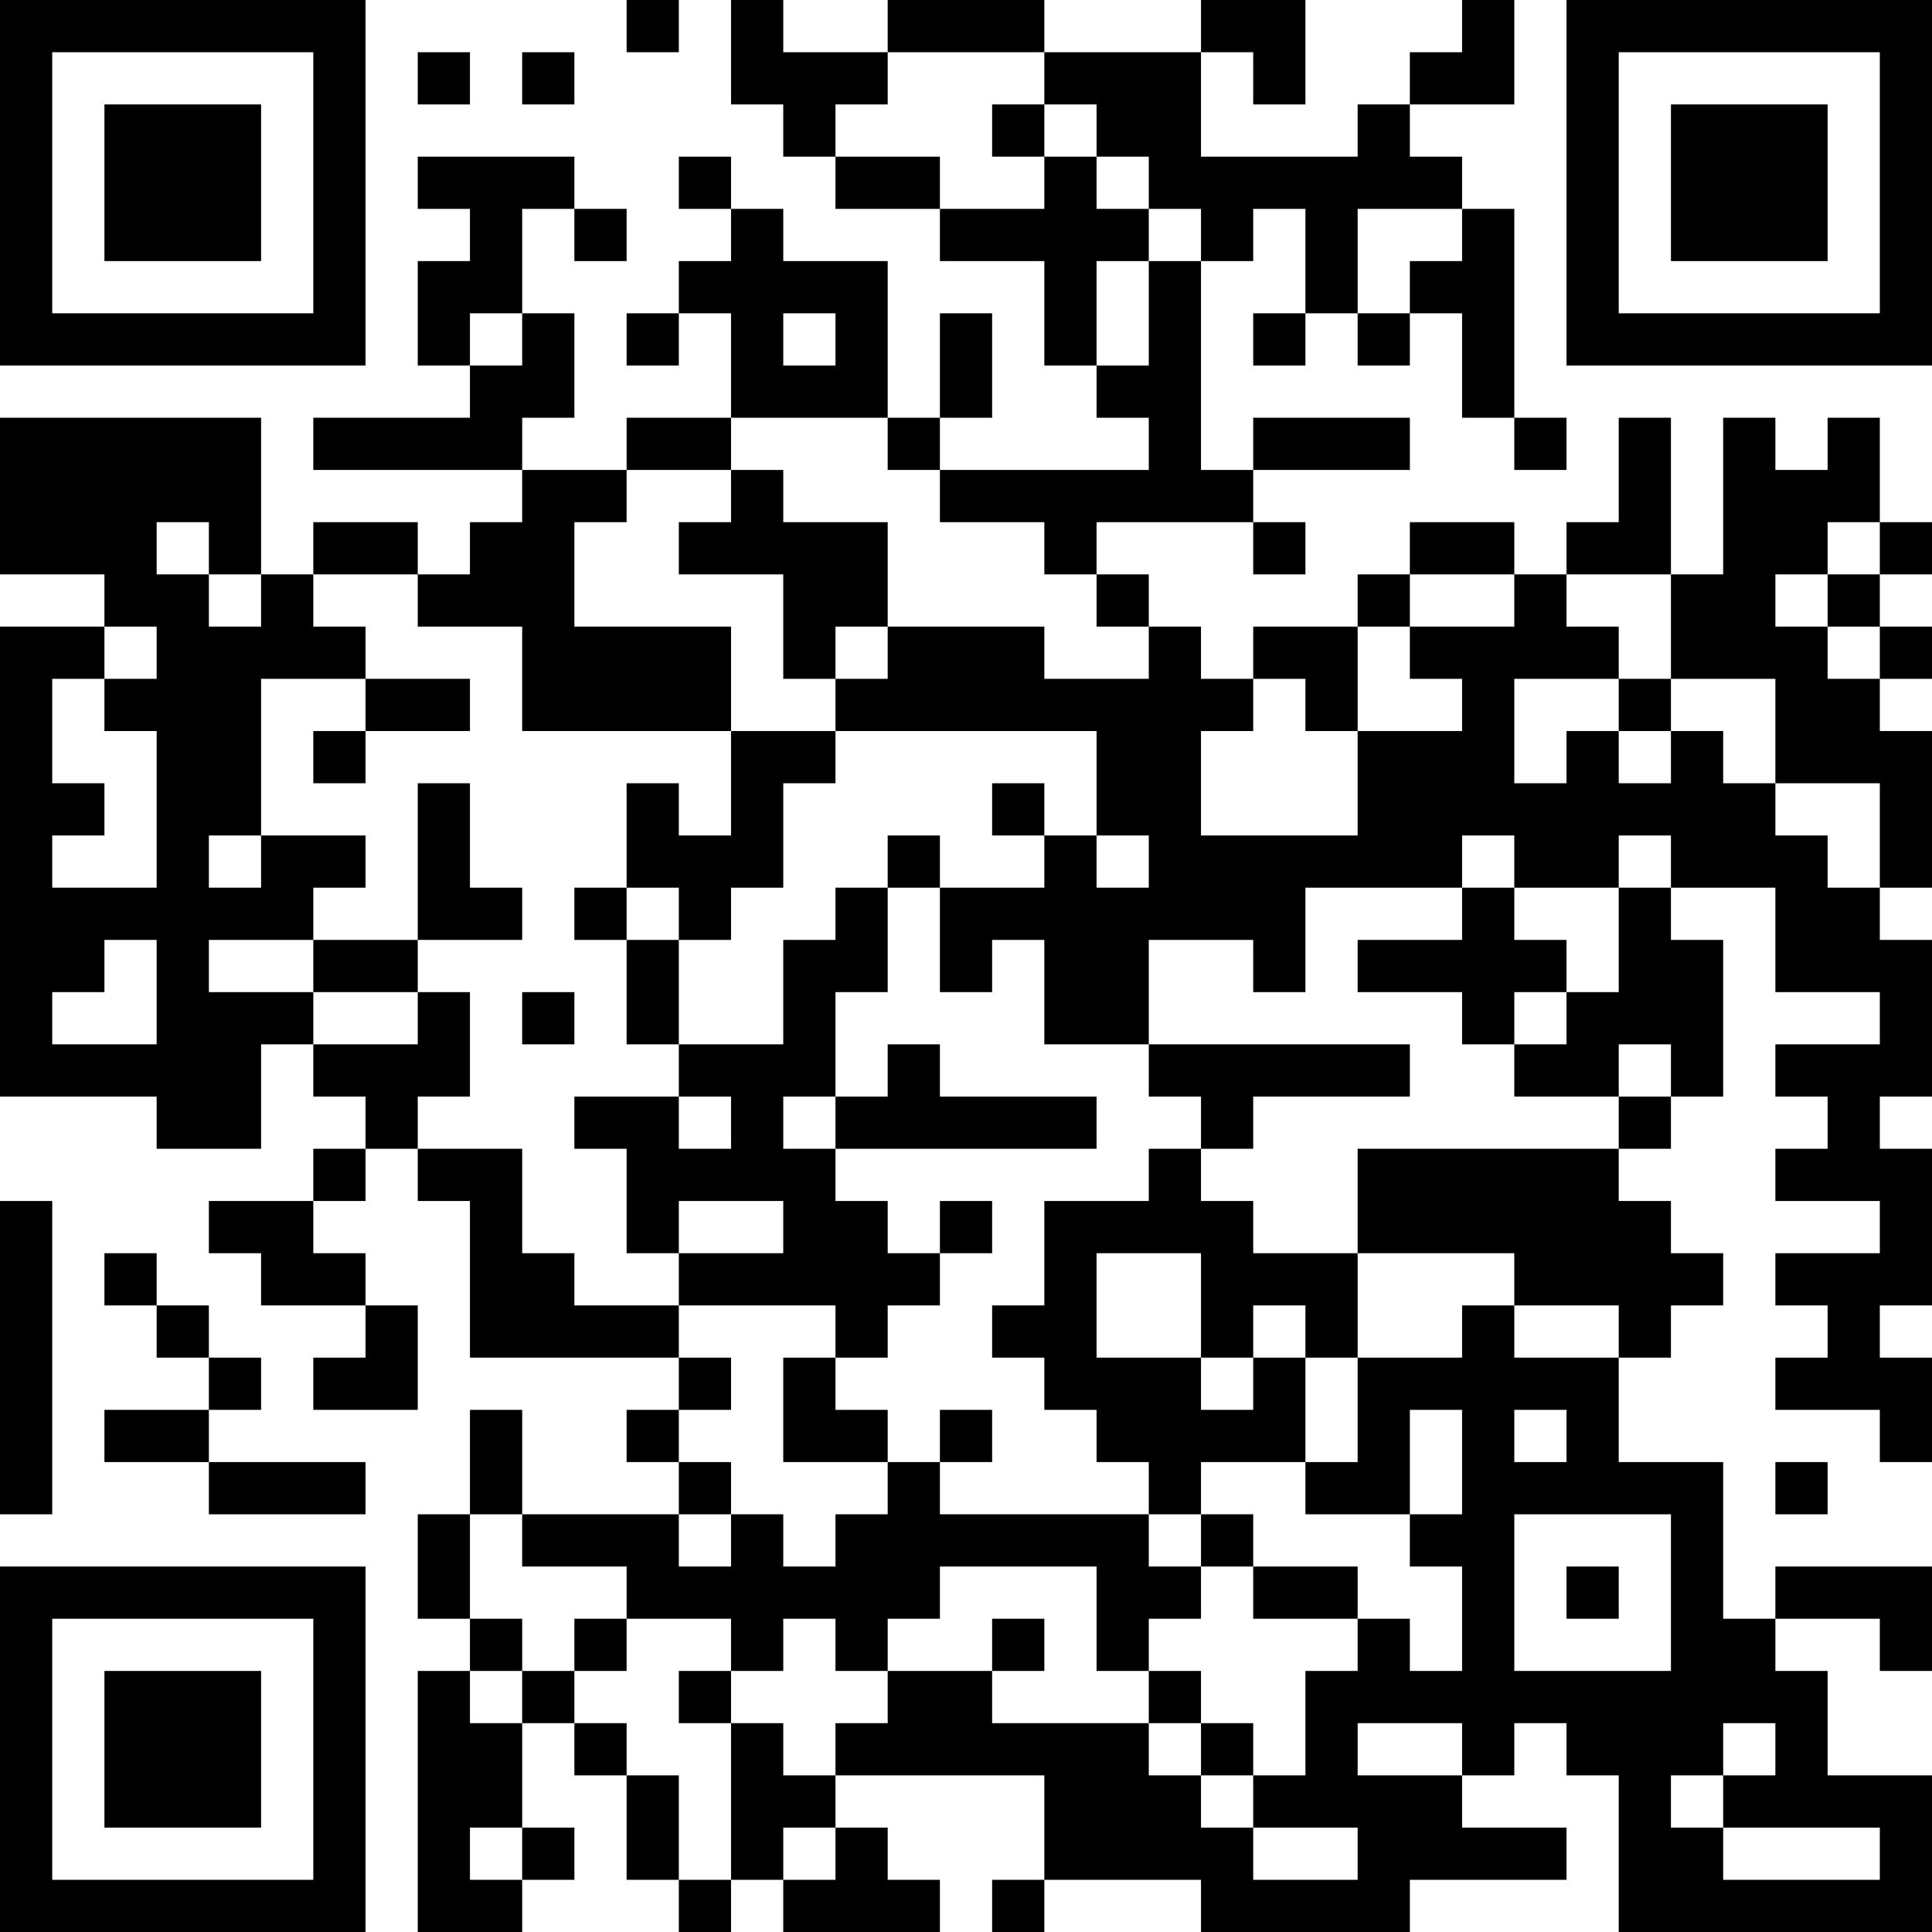 <?xml version="1.0" encoding="UTF-8"?>
<svg xmlns="http://www.w3.org/2000/svg" version="1.1" width="400" height="400" viewBox="0 0 400 400"><rect x="0" y="0" width="400" height="400" fill="#ffffff"/><g transform="scale(10.811)"><g transform="translate(0,0)"><path fill-rule="evenodd" d="M12 0L12 1L13 1L13 0ZM14 0L14 2L15 2L15 3L16 3L16 4L18 4L18 5L20 5L20 7L21 7L21 8L22 8L22 9L18 9L18 8L19 8L19 6L18 6L18 8L17 8L17 5L15 5L15 4L14 4L14 3L13 3L13 4L14 4L14 5L13 5L13 6L12 6L12 7L13 7L13 6L14 6L14 8L12 8L12 9L10 9L10 8L11 8L11 6L10 6L10 4L11 4L11 5L12 5L12 4L11 4L11 3L8 3L8 4L9 4L9 5L8 5L8 7L9 7L9 8L6 8L6 9L10 9L10 10L9 10L9 11L8 11L8 10L6 10L6 11L5 11L5 8L0 8L0 11L2 11L2 12L0 12L0 21L3 21L3 22L5 22L5 20L6 20L6 21L7 21L7 22L6 22L6 23L4 23L4 24L5 24L5 25L7 25L7 26L6 26L6 27L8 27L8 25L7 25L7 24L6 24L6 23L7 23L7 22L8 22L8 23L9 23L9 26L13 26L13 27L12 27L12 28L13 28L13 29L10 29L10 27L9 27L9 29L8 29L8 31L9 31L9 32L8 32L8 37L10 37L10 36L11 36L11 35L10 35L10 33L11 33L11 34L12 34L12 36L13 36L13 37L14 37L14 36L15 36L15 37L18 37L18 36L17 36L17 35L16 35L16 34L20 34L20 36L19 36L19 37L20 37L20 36L23 36L23 37L27 37L27 36L30 36L30 35L28 35L28 34L29 34L29 33L30 33L30 34L31 34L31 37L37 37L37 34L35 34L35 32L34 32L34 31L36 31L36 32L37 32L37 30L34 30L34 31L33 31L33 28L31 28L31 26L32 26L32 25L33 25L33 24L32 24L32 23L31 23L31 22L32 22L32 21L33 21L33 18L32 18L32 17L34 17L34 19L36 19L36 20L34 20L34 21L35 21L35 22L34 22L34 23L36 23L36 24L34 24L34 25L35 25L35 26L34 26L34 27L36 27L36 28L37 28L37 26L36 26L36 25L37 25L37 22L36 22L36 21L37 21L37 18L36 18L36 17L37 17L37 14L36 14L36 13L37 13L37 12L36 12L36 11L37 11L37 10L36 10L36 8L35 8L35 9L34 9L34 8L33 8L33 11L32 11L32 8L31 8L31 10L30 10L30 11L29 11L29 10L27 10L27 11L26 11L26 12L24 12L24 13L23 13L23 12L22 12L22 11L21 11L21 10L24 10L24 11L25 11L25 10L24 10L24 9L27 9L27 8L24 8L24 9L23 9L23 5L24 5L24 4L25 4L25 6L24 6L24 7L25 7L25 6L26 6L26 7L27 7L27 6L28 6L28 8L29 8L29 9L30 9L30 8L29 8L29 4L28 4L28 3L27 3L27 2L29 2L29 0L28 0L28 1L27 1L27 2L26 2L26 3L23 3L23 1L24 1L24 2L25 2L25 0L23 0L23 1L20 1L20 0L17 0L17 1L15 1L15 0ZM8 1L8 2L9 2L9 1ZM10 1L10 2L11 2L11 1ZM17 1L17 2L16 2L16 3L18 3L18 4L20 4L20 3L21 3L21 4L22 4L22 5L21 5L21 7L22 7L22 5L23 5L23 4L22 4L22 3L21 3L21 2L20 2L20 1ZM19 2L19 3L20 3L20 2ZM26 4L26 6L27 6L27 5L28 5L28 4ZM9 6L9 7L10 7L10 6ZM15 6L15 7L16 7L16 6ZM14 8L14 9L12 9L12 10L11 10L11 12L14 12L14 14L10 14L10 12L8 12L8 11L6 11L6 12L7 12L7 13L5 13L5 16L4 16L4 17L5 17L5 16L7 16L7 17L6 17L6 18L4 18L4 19L6 19L6 20L8 20L8 19L9 19L9 21L8 21L8 22L10 22L10 24L11 24L11 25L13 25L13 26L14 26L14 27L13 27L13 28L14 28L14 29L13 29L13 30L14 30L14 29L15 29L15 30L16 30L16 29L17 29L17 28L18 28L18 29L22 29L22 30L23 30L23 31L22 31L22 32L21 32L21 30L18 30L18 31L17 31L17 32L16 32L16 31L15 31L15 32L14 32L14 31L12 31L12 30L10 30L10 29L9 29L9 31L10 31L10 32L9 32L9 33L10 33L10 32L11 32L11 33L12 33L12 34L13 34L13 36L14 36L14 33L15 33L15 34L16 34L16 33L17 33L17 32L19 32L19 33L22 33L22 34L23 34L23 35L24 35L24 36L26 36L26 35L24 35L24 34L25 34L25 32L26 32L26 31L27 31L27 32L28 32L28 30L27 30L27 29L28 29L28 27L27 27L27 29L25 29L25 28L26 28L26 26L28 26L28 25L29 25L29 26L31 26L31 25L29 25L29 24L26 24L26 22L31 22L31 21L32 21L32 20L31 20L31 21L29 21L29 20L30 20L30 19L31 19L31 17L32 17L32 16L31 16L31 17L29 17L29 16L28 16L28 17L25 17L25 19L24 19L24 18L22 18L22 20L20 20L20 18L19 18L19 19L18 19L18 17L20 17L20 16L21 16L21 17L22 17L22 16L21 16L21 14L16 14L16 13L17 13L17 12L20 12L20 13L22 13L22 12L21 12L21 11L20 11L20 10L18 10L18 9L17 9L17 8ZM14 9L14 10L13 10L13 11L15 11L15 13L16 13L16 12L17 12L17 10L15 10L15 9ZM3 10L3 11L4 11L4 12L5 12L5 11L4 11L4 10ZM35 10L35 11L34 11L34 12L35 12L35 13L36 13L36 12L35 12L35 11L36 11L36 10ZM27 11L27 12L26 12L26 14L25 14L25 13L24 13L24 14L23 14L23 16L26 16L26 14L28 14L28 13L27 13L27 12L29 12L29 11ZM30 11L30 12L31 12L31 13L29 13L29 15L30 15L30 14L31 14L31 15L32 15L32 14L33 14L33 15L34 15L34 16L35 16L35 17L36 17L36 15L34 15L34 13L32 13L32 11ZM2 12L2 13L1 13L1 15L2 15L2 16L1 16L1 17L3 17L3 14L2 14L2 13L3 13L3 12ZM7 13L7 14L6 14L6 15L7 15L7 14L9 14L9 13ZM31 13L31 14L32 14L32 13ZM14 14L14 16L13 16L13 15L12 15L12 17L11 17L11 18L12 18L12 20L13 20L13 21L11 21L11 22L12 22L12 24L13 24L13 25L16 25L16 26L15 26L15 28L17 28L17 27L16 27L16 26L17 26L17 25L18 25L18 24L19 24L19 23L18 23L18 24L17 24L17 23L16 23L16 22L21 22L21 21L18 21L18 20L17 20L17 21L16 21L16 19L17 19L17 17L18 17L18 16L17 16L17 17L16 17L16 18L15 18L15 20L13 20L13 18L14 18L14 17L15 17L15 15L16 15L16 14ZM8 15L8 18L6 18L6 19L8 19L8 18L10 18L10 17L9 17L9 15ZM19 15L19 16L20 16L20 15ZM12 17L12 18L13 18L13 17ZM28 17L28 18L26 18L26 19L28 19L28 20L29 20L29 19L30 19L30 18L29 18L29 17ZM2 18L2 19L1 19L1 20L3 20L3 18ZM10 19L10 20L11 20L11 19ZM22 20L22 21L23 21L23 22L22 22L22 23L20 23L20 25L19 25L19 26L20 26L20 27L21 27L21 28L22 28L22 29L23 29L23 30L24 30L24 31L26 31L26 30L24 30L24 29L23 29L23 28L25 28L25 26L26 26L26 24L24 24L24 23L23 23L23 22L24 22L24 21L27 21L27 20ZM13 21L13 22L14 22L14 21ZM15 21L15 22L16 22L16 21ZM0 23L0 29L1 29L1 23ZM13 23L13 24L15 24L15 23ZM2 24L2 25L3 25L3 26L4 26L4 27L2 27L2 28L4 28L4 29L7 29L7 28L4 28L4 27L5 27L5 26L4 26L4 25L3 25L3 24ZM21 24L21 26L23 26L23 27L24 27L24 26L25 26L25 25L24 25L24 26L23 26L23 24ZM18 27L18 28L19 28L19 27ZM29 27L29 28L30 28L30 27ZM34 28L34 29L35 29L35 28ZM29 29L29 32L32 32L32 29ZM30 30L30 31L31 31L31 30ZM11 31L11 32L12 32L12 31ZM19 31L19 32L20 32L20 31ZM13 32L13 33L14 33L14 32ZM22 32L22 33L23 33L23 34L24 34L24 33L23 33L23 32ZM26 33L26 34L28 34L28 33ZM33 33L33 34L32 34L32 35L33 35L33 36L36 36L36 35L33 35L33 34L34 34L34 33ZM9 35L9 36L10 36L10 35ZM15 35L15 36L16 36L16 35ZM0 0L0 7L7 7L7 0ZM1 1L1 6L6 6L6 1ZM2 2L2 5L5 5L5 2ZM30 0L30 7L37 7L37 0ZM31 1L31 6L36 6L36 1ZM32 2L32 5L35 5L35 2ZM0 30L0 37L7 37L7 30ZM1 31L1 36L6 36L6 31ZM2 32L2 35L5 35L5 32Z" fill="#000000"/></g></g></svg>
